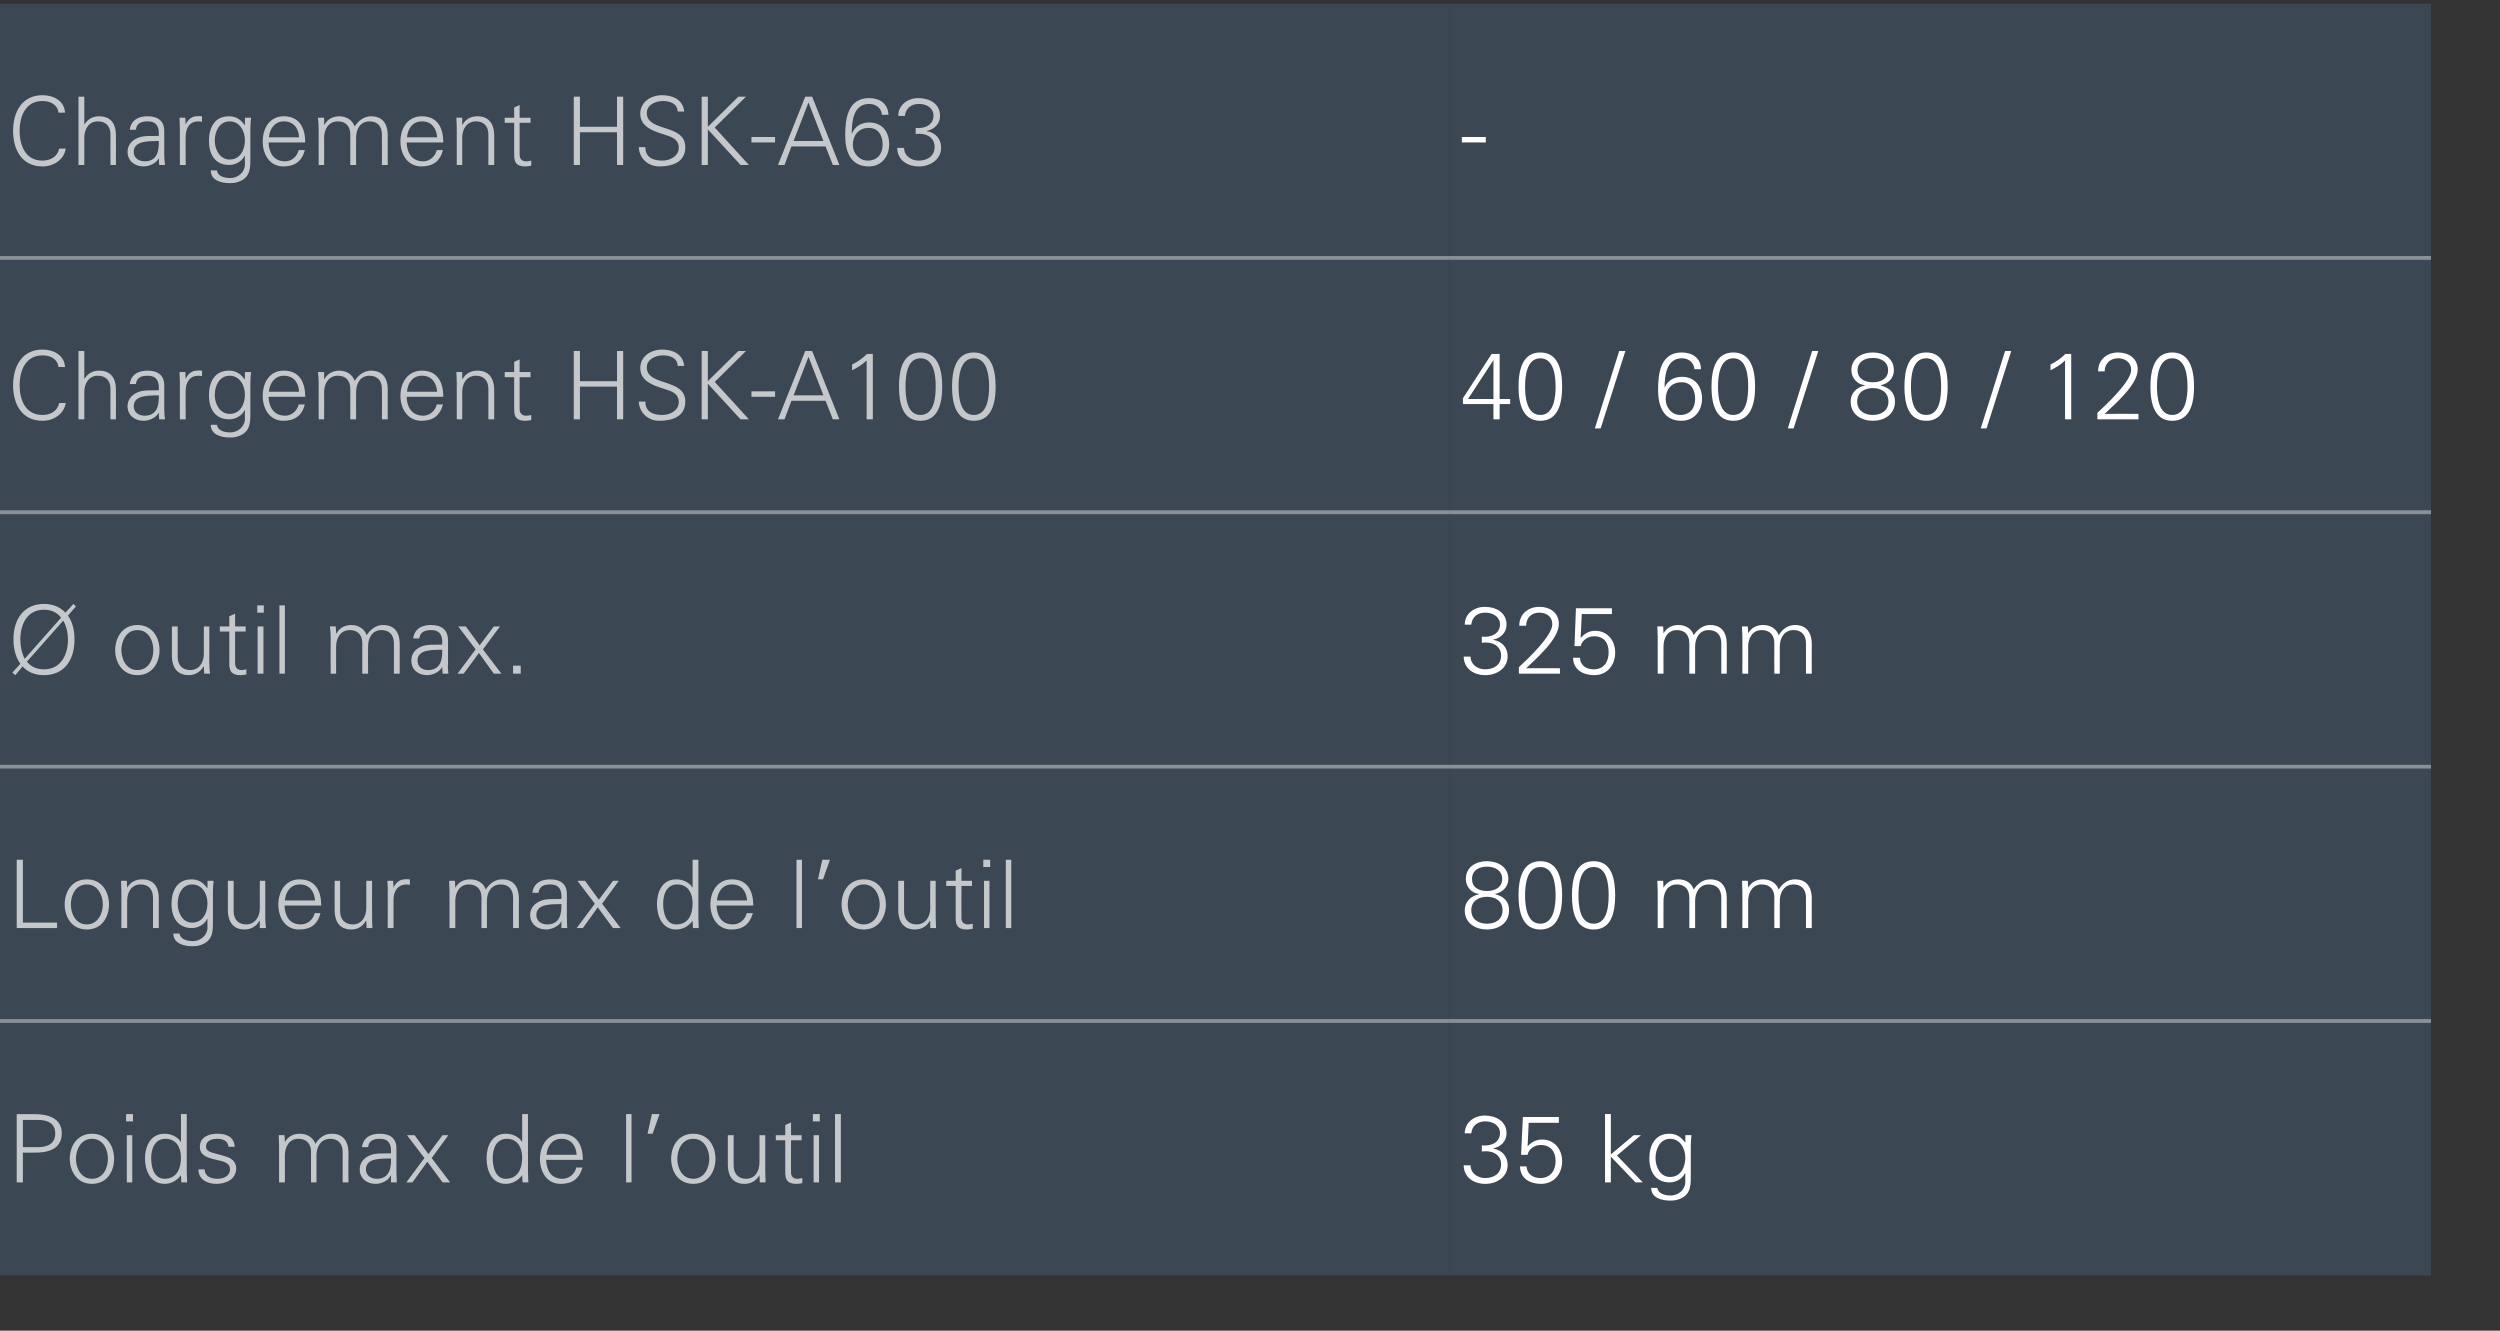 <?xml version="1.0" standalone="no"?><!DOCTYPE svg PUBLIC "-//W3C//DTD SVG 1.1//EN" "http://www.w3.org/Graphics/SVG/1.1/DTD/svg11.dtd"><svg xmlns="http://www.w3.org/2000/svg" version="1.1" width="688px" height="366.2px" viewBox="0 -1 688 366.2" style="top:-1px"><rect x="0" y="-1" width="688" height="366.2" fill="#333333" stroke="none"/>  <desc>Chargement HSK-A63,-,Chargement HSK-A100,40 / 60 / 80 / 120, outil max. ,325 mm,Longueur max de l’outil,800 mm,Poids...</desc>  <defs/>  <g class="svg-tables">    <g class="svg-table-background">      <rect x="-1" y="0" width="400" height="70" class="svg-cell-fill" style="fill:#3b4752;"/>      <line x1="-1" y1="70" x2="399" y2="70" stroke="#899197" stroke-width="1"/>      <rect x="399" y="0" width="270" height="70" class="svg-cell-fill" style="fill:#3b4752;"/>      <line x1="399" y1="70" x2="669" y2="70" stroke="#899197" stroke-width="1"/>      <rect x="-1" y="70" width="400" height="70" class="svg-cell-fill" style="fill:#3b4752;"/>      <line x1="-1" y1="140" x2="399" y2="140" stroke="#899197" stroke-width="1"/>      <line x1="-1" y1="70" x2="399" y2="70" stroke="#899197" stroke-width="1"/>      <rect x="399" y="70" width="270" height="70" class="svg-cell-fill" style="fill:#3b4752;"/>      <line x1="399" y1="140" x2="669" y2="140" stroke="#899197" stroke-width="1"/>      <line x1="399" y1="70" x2="669" y2="70" stroke="#899197" stroke-width="1"/>      <rect x="-1" y="140" width="400" height="70" class="svg-cell-fill" style="fill:#3b4752;"/>      <line x1="-1" y1="210" x2="399" y2="210" stroke="#899197" stroke-width="1"/>      <line x1="-1" y1="140" x2="399" y2="140" stroke="#899197" stroke-width="1"/>      <rect x="399" y="140" width="270" height="70" class="svg-cell-fill" style="fill:#3b4752;"/>      <line x1="399" y1="210" x2="669" y2="210" stroke="#899197" stroke-width="1"/>      <line x1="399" y1="140" x2="669" y2="140" stroke="#899197" stroke-width="1"/>      <rect x="-1" y="210" width="400" height="70" class="svg-cell-fill" style="fill:#3b4752;"/>      <line x1="-1" y1="280" x2="399" y2="280" stroke="#899197" stroke-width="1"/>      <line x1="-1" y1="210" x2="399" y2="210" stroke="#899197" stroke-width="1"/>      <rect x="399" y="210" width="270" height="70" class="svg-cell-fill" style="fill:#3b4752;"/>      <line x1="399" y1="280" x2="669" y2="280" stroke="#899197" stroke-width="1"/>      <line x1="399" y1="210" x2="669" y2="210" stroke="#899197" stroke-width="1"/>      <rect x="-1" y="280" width="400" height="70" class="svg-cell-fill" style="fill:#3b4752;"/>      <line x1="-1" y1="280" x2="399" y2="280" stroke="#899197" stroke-width="1"/>      <rect x="399" y="280" width="270" height="70" class="svg-cell-fill" style="fill:#3b4752;"/>      <line x1="399" y1="280" x2="669" y2="280" stroke="#899197" stroke-width="1"/>    </g>  </g>  <g id="Polygon261975">    <path d="M 407.8 314.2 C 410.2 314.5 412.8 313.5 412.8 310.8 C 412.8 308.8 410.9 307.6 408.8 307.6 C 406.6 307.6 405.1 308.8 404.9 310.9 C 404.9 310.9 403.1 310.9 403.1 310.9 C 403.1 307.8 405.8 306 408.6 306 C 411.6 306 414.6 307.5 414.6 310.9 C 414.6 313.1 413 314.6 411 315 C 411 315 411 315.1 411 315.1 C 413.3 315.5 414.9 317.2 414.9 319.6 C 414.9 323 411.8 324.8 408.8 324.8 C 405.6 324.8 402.9 323.1 402.8 319.7 C 402.8 319.7 404.7 319.7 404.7 319.7 C 404.7 321.9 406.7 323.2 408.7 323.2 C 411.1 323.2 413.1 322 413.1 319.4 C 413.1 316.5 410.3 315.5 407.8 315.9 C 407.8 315.9 407.8 314.2 407.8 314.2 Z M 419.1 306.4 L 429 306.4 L 429 308 L 420.7 308 L 420.4 314.4 C 420.4 314.4 420.43 314.45 420.4 314.5 C 421.4 313.3 422.8 312.6 424.4 312.6 C 427.8 312.6 429.9 315.3 429.9 318.6 C 429.9 322 427.7 324.8 424.1 324.8 C 421.1 324.8 418.4 323.4 418.3 320 C 418.3 320 420.1 320 420.1 320 C 420.2 322.1 421.9 323.2 423.9 323.2 C 426.7 323.2 428.1 321.1 428.1 318.5 C 428.1 315.9 426.7 314.1 424 314.1 C 422.3 314.1 420.7 315.2 420.4 316.8 C 420.38 316.85 418.6 316.8 418.6 316.8 L 419.1 306.4 Z M 443.3 316.7 L 449.6 311.4 L 451.6 311.4 L 445 317 L 452.1 324.4 L 450.1 324.4 L 443.3 317.3 L 443.3 324.4 L 441.7 324.4 L 441.7 305.6 L 443.3 305.6 L 443.3 316.7 Z M 459.6 312.4 C 456.8 312.4 455.6 315.3 455.6 317.7 C 455.6 320 456.8 322.9 459.6 322.9 C 462.6 322.9 463.8 320.1 463.8 317.6 C 463.8 315.1 462.4 312.4 459.6 312.4 Z M 463.8 311.4 C 463.8 311.4 465.46 311.36 465.5 311.4 C 465.4 312.2 465.3 313.3 465.3 314.3 C 465.3 314.3 465.3 322.1 465.3 322.1 C 465.3 324.7 465.5 327.5 462.6 328.8 C 461.5 329.3 460.8 329.4 459.6 329.4 C 457.2 329.4 454.4 328.6 454.4 325.9 C 454.4 325.9 456.1 325.9 456.1 325.9 C 456.3 327.5 458.2 328 459.8 328 C 461.8 328 463.7 326.5 463.8 324.4 C 463.77 324.36 463.8 321.9 463.8 321.9 C 463.8 321.9 463.72 321.92 463.7 321.9 C 463 323.4 461.2 324.4 459.5 324.4 C 455.6 324.4 453.9 321.4 453.9 317.8 C 453.9 314.2 455.5 311 459.4 311 C 461.3 311 462.7 311.9 463.7 313.4 C 463.72 313.39 463.8 313.3 463.8 313.3 L 463.8 311.4 Z " stroke="none" fill="#fff"/>  </g>  <g id="Polygon261974">    <path d="M 6.3 314.7 C 6.3 314.7 10.4 314.69 10.4 314.7 C 12.9 314.7 15.2 313.9 15.2 310.9 C 15.2 308 12.9 307.2 10.4 307.2 C 10.4 307.2 6.3 307.2 6.3 307.2 L 6.3 314.7 Z M 4.6 324.4 L 4.6 305.6 C 4.6 305.6 9.31 305.64 9.3 305.6 C 12.9 305.6 17 306.5 17 310.9 C 17 315.4 12.9 316.3 9.3 316.2 C 9.31 316.25 6.3 316.2 6.3 316.2 L 6.3 324.4 L 4.6 324.4 Z M 25.3 312.4 C 22.2 312.4 20.9 315.5 20.9 317.9 C 20.9 320.3 22.2 323.4 25.3 323.4 C 28.5 323.4 29.7 320.3 29.7 317.9 C 29.7 315.5 28.5 312.4 25.3 312.4 Z M 31.4 317.9 C 31.4 321.3 29.5 324.8 25.3 324.8 C 21.2 324.8 19.2 321.3 19.2 317.9 C 19.2 314.5 21.2 311 25.3 311 C 29.5 311 31.4 314.5 31.4 317.9 Z M 36.4 311.4 L 36.4 324.4 L 34.9 324.4 L 34.9 311.4 L 36.4 311.4 Z M 36.6 307.6 L 34.7 307.6 L 34.7 305.6 L 36.6 305.6 L 36.6 307.6 Z M 45.5 312.4 C 42.6 312.4 41.6 315.2 41.6 317.7 C 41.6 320.1 42.3 323.4 45.3 323.4 C 48.7 323.4 49.8 320.5 49.8 317.6 C 49.8 314.9 48.6 312.4 45.5 312.4 Z M 49.8 322.5 C 49.8 322.5 49.76 322.38 49.8 322.4 C 48.7 323.9 47.1 324.8 45.3 324.8 C 41.4 324.8 39.9 321.1 39.9 317.8 C 39.9 314.5 41.4 311 45.3 311 C 47 311 48.9 311.8 49.8 313.3 C 49.76 313.34 49.8 313.3 49.8 313.3 L 49.8 305.6 L 51.4 305.6 C 51.4 305.6 51.37 321.47 51.4 321.5 C 51.4 322.5 51.5 323.5 51.5 324.4 C 51.5 324.41 49.9 324.4 49.9 324.4 L 49.8 322.5 Z M 59.8 311 C 62.3 311 64.4 311.8 64.6 314.6 C 64.6 314.6 62.9 314.6 62.9 314.6 C 62.7 312.9 61.3 312.4 59.7 312.4 C 58.2 312.4 56.7 313 56.7 314.5 C 56.7 316.4 59.3 316.2 62.8 317.5 C 64.1 318 65 319.1 65 320.5 C 65 323.5 62.3 324.8 59.5 324.8 C 57.2 324.8 54.6 323.7 54.6 320.8 C 54.6 320.8 56.3 320.8 56.3 320.8 C 56.4 322.8 58.1 323.4 59.9 323.4 C 61.6 323.4 63.3 322.6 63.3 320.8 C 63.3 318.9 61.3 318.6 59.2 318.1 C 57.1 317.6 55 317 55 314.6 C 55 311.9 57.5 311 59.8 311 Z M 78.4 313.3 C 78.4 313.3 78.43 313.34 78.4 313.3 C 79.3 311.7 80.8 311 82.5 311 C 84.6 311 86.2 312.1 86.8 313.8 C 87.7 312.3 89.2 311 91.3 311 C 95.5 311 95.9 314.7 95.9 316.2 C 95.85 316.25 95.9 324.4 95.9 324.4 L 94.3 324.4 C 94.3 324.4 94.29 315.99 94.3 316 C 94.3 313.7 93 312.4 90.9 312.4 C 88.3 312.4 87.1 314.6 87.1 316.9 C 87.12 316.9 87.1 324.4 87.1 324.4 L 85.6 324.4 C 85.6 324.4 85.56 315.99 85.6 316 C 85.6 313.7 84.3 312.4 82.1 312.4 C 79.6 312.4 78.4 314.6 78.4 316.9 C 78.38 316.9 78.4 324.4 78.4 324.4 L 76.8 324.4 C 76.8 324.4 76.82 314.3 76.8 314.3 C 76.8 313.3 76.7 312.2 76.7 311.4 C 76.69 311.36 78.3 311.4 78.3 311.4 L 78.4 313.3 Z M 103.7 323.4 C 107.1 323.4 107.7 320.6 107.6 317.8 C 105.3 317.9 100.7 317.5 100.7 320.8 C 100.7 322.5 102.1 323.4 103.7 323.4 Z M 107.6 315.2 C 107.4 313.1 106.3 312.4 104.5 312.4 C 102.8 312.4 101.5 312.9 101.3 314.7 C 101.3 314.7 99.6 314.7 99.6 314.7 C 100 312 102 311 104.5 311 C 107.4 311 109.2 312.3 109.1 315.3 C 109.1 315.3 109.1 321.5 109.1 321.5 C 109.1 322.5 109.2 323.5 109.2 324.4 C 109.24 324.41 107.6 324.4 107.6 324.4 L 107.6 322.5 L 107.5 322.5 C 107.5 322.5 107.45 322.67 107.4 322.7 C 106.9 323.8 105.1 324.8 103.4 324.8 C 100.9 324.8 99 323.3 99 320.8 C 99 319 100.1 317.7 101.7 317 C 103.4 316.2 105.7 316.5 107.6 316.4 C 107.6 316.4 107.6 315.2 107.6 315.2 Z M 121.8 311.4 L 123.4 311.4 L 118.8 317.7 L 123.9 324.4 L 121.8 324.4 L 117.6 318.7 L 113.5 324.4 L 111.7 324.4 L 111.8 324.4 L 116.8 317.7 L 112 311.4 L 114.1 311.4 L 117.9 316.6 L 121.8 311.4 Z M 139.5 312.4 C 136.5 312.4 135.6 315.2 135.6 317.7 C 135.6 320.1 136.3 323.4 139.2 323.4 C 142.6 323.4 143.7 320.5 143.7 317.6 C 143.7 314.9 142.5 312.4 139.5 312.4 Z M 143.7 322.5 C 143.7 322.5 143.69 322.38 143.7 322.4 C 142.6 323.9 141 324.8 139.2 324.8 C 135.3 324.8 133.9 321.1 133.9 317.8 C 133.9 314.5 135.3 311 139.2 311 C 141 311 142.8 311.8 143.7 313.3 C 143.69 313.34 143.7 313.3 143.7 313.3 L 143.7 305.6 L 145.3 305.6 C 145.3 305.6 145.3 321.47 145.3 321.5 C 145.3 322.5 145.4 323.5 145.4 324.4 C 145.43 324.41 143.8 324.4 143.8 324.4 L 143.7 322.5 Z M 150.3 318.2 C 150.4 321 151.6 323.4 154.8 323.4 C 156.7 323.4 158.2 322 158.6 320.3 C 158.6 320.3 160.3 320.3 160.3 320.3 C 159.4 323.4 157.5 324.8 154.3 324.8 C 150.4 324.8 148.6 321.4 148.6 317.9 C 148.6 314.3 150.6 311 154.5 311 C 158.8 311 160.4 314.2 160.4 318.2 C 160.4 318.2 150.3 318.2 150.3 318.2 Z M 158.7 316.8 C 158.5 314.3 157.2 312.4 154.5 312.4 C 151.9 312.4 150.6 314.5 150.4 316.8 C 150.4 316.8 158.7 316.8 158.7 316.8 Z M 173.8 324.4 L 172.3 324.4 L 172.3 305.6 L 173.8 305.6 L 173.8 324.4 Z M 181.5 305.6 L 179.6 311 L 178.2 311 L 179.4 305.6 L 181.5 305.6 Z M 190.8 312.4 C 187.6 312.4 186.4 315.5 186.4 317.9 C 186.4 320.3 187.6 323.4 190.8 323.4 C 193.9 323.4 195.2 320.3 195.2 317.9 C 195.2 315.5 193.9 312.4 190.8 312.4 Z M 196.9 317.9 C 196.9 321.3 195 324.8 190.8 324.8 C 186.6 324.8 184.7 321.3 184.7 317.9 C 184.7 314.5 186.6 311 190.8 311 C 195 311 196.9 314.5 196.9 317.9 Z M 209 311.4 L 210.6 311.4 C 210.6 311.4 210.61 321.47 210.6 321.5 C 210.6 322.5 210.7 323.5 210.7 324.4 C 210.74 324.41 209.1 324.4 209.1 324.4 L 209 322.5 C 209 322.5 209 322.44 209 322.4 C 208.1 324 206.6 324.8 204.9 324.8 C 200.6 324.8 200.3 321 200.3 319.5 C 200.31 319.52 200.3 311.4 200.3 311.4 L 201.9 311.4 C 201.9 311.4 201.87 319.78 201.9 319.8 C 201.9 322 203.2 323.4 205.3 323.4 C 207.9 323.4 209 321.2 209 318.9 C 209.05 318.87 209 311.4 209 311.4 Z M 216.1 312.8 L 213.5 312.8 L 213.5 311.4 L 216.1 311.4 L 216.1 308.6 L 217.7 307.9 L 217.7 311.4 L 220.6 311.4 L 220.6 312.8 L 217.7 312.8 C 217.7 312.8 217.65 321.53 217.7 321.5 C 217.6 322.7 218.3 323.4 219.4 323.4 C 219.9 323.4 220.4 323.3 220.8 323.2 C 220.8 323.2 220.8 324.6 220.8 324.6 C 220.3 324.7 219.7 324.8 219.2 324.8 C 215.9 324.8 216.1 322.7 216.1 320.9 C 216.09 320.93 216.1 312.8 216.1 312.8 Z M 225.4 311.4 L 225.4 324.4 L 223.9 324.4 L 223.9 311.4 L 225.4 311.4 Z M 225.6 307.6 L 223.7 307.6 L 223.7 305.6 L 225.6 305.6 L 225.6 307.6 Z M 231.4 324.4 L 229.8 324.4 L 229.8 305.6 L 231.4 305.6 L 231.4 324.4 Z " stroke="none" fill="#c4c8cb"/>  </g>  <g id="Polygon261973">    <path d="M 407 245 C 404.9 244.8 403.4 243 403.4 240.9 C 403.4 237.5 406.3 236 409.2 236 C 412.1 236 415.1 237.5 415.1 240.9 C 415.1 243 413.5 244.6 411.5 245 C 411.5 245 411.5 245.1 411.5 245.1 C 413.9 245.7 415.3 247.1 415.3 249.5 C 415.3 253.2 412.2 254.8 409.2 254.8 C 406.2 254.8 403.1 253.2 403.1 249.5 C 403.1 247.2 404.7 245.6 407 245.1 C 407 245.1 407 245 407 245 Z M 409.2 244.2 C 411.6 244.2 413.4 243.1 413.4 240.9 C 413.4 238.4 411.2 237.5 409.2 237.5 C 407.2 237.5 405.1 238.4 405.1 240.9 C 405.1 243.1 406.8 244.2 409.2 244.2 Z M 409.2 253.2 C 411.5 253.2 413.5 252.1 413.5 249.5 C 413.5 246.9 411.5 245.8 409.2 245.8 C 407 245.8 404.9 246.9 404.9 249.5 C 404.9 252.1 407 253.2 409.2 253.2 Z M 419.7 245.4 C 419.7 248.1 420.1 253.2 423.9 253.2 C 427.7 253.2 428.1 248.1 428.1 245.4 C 428.1 242.7 427.7 237.6 423.9 237.6 C 420.1 237.6 419.7 242.7 419.7 245.4 Z M 429.9 245.4 C 429.9 250 428.8 254.8 423.9 254.8 C 419 254.8 417.9 250 417.9 245.4 C 417.9 240.8 419 236 423.9 236 C 428.8 236 429.9 240.8 429.9 245.4 Z M 434.4 245.4 C 434.4 248.1 434.7 253.2 438.6 253.2 C 442.4 253.2 442.7 248.1 442.7 245.4 C 442.7 242.7 442.4 237.6 438.6 237.6 C 434.7 237.6 434.4 242.7 434.4 245.4 Z M 444.5 245.4 C 444.5 250 443.5 254.8 438.6 254.8 C 433.6 254.8 432.6 250 432.6 245.4 C 432.6 240.8 433.6 236 438.6 236 C 443.5 236 444.5 240.8 444.5 245.4 Z M 457.8 243.3 C 457.8 243.3 457.82 243.34 457.8 243.3 C 458.7 241.7 460.2 241 461.9 241 C 464 241 465.6 242.1 466.1 243.8 C 467.1 242.3 468.6 241 470.6 241 C 474.9 241 475.2 244.7 475.2 246.2 C 475.24 246.25 475.2 254.4 475.2 254.4 L 473.7 254.4 C 473.7 254.4 473.68 245.99 473.7 246 C 473.7 243.7 472.4 242.4 470.2 242.4 C 467.7 242.4 466.5 244.6 466.5 246.9 C 466.5 246.9 466.5 254.4 466.5 254.4 L 464.9 254.4 C 464.9 254.4 464.94 245.99 464.9 246 C 464.9 243.7 463.6 242.4 461.5 242.4 C 458.9 242.4 457.8 244.6 457.8 246.9 C 457.76 246.9 457.8 254.4 457.8 254.4 L 456.2 254.4 C 456.2 254.4 456.2 244.3 456.2 244.3 C 456.2 243.3 456.1 242.2 456.1 241.4 C 456.07 241.36 457.7 241.4 457.7 241.4 L 457.8 243.3 Z M 481.1 243.3 C 481.1 243.3 481.14 243.34 481.1 243.3 C 482 241.7 483.5 241 485.2 241 C 487.3 241 488.9 242.1 489.5 243.8 C 490.4 242.3 491.9 241 494 241 C 498.2 241 498.6 244.7 498.6 246.2 C 498.56 246.25 498.6 254.4 498.6 254.4 L 497 254.4 C 497 254.4 497 245.99 497 246 C 497 243.7 495.7 242.4 493.6 242.4 C 491 242.4 489.8 244.6 489.8 246.9 C 489.82 246.9 489.8 254.4 489.8 254.4 L 488.3 254.4 C 488.3 254.4 488.26 245.99 488.3 246 C 488.3 243.7 487 242.4 484.8 242.4 C 482.3 242.4 481.1 244.6 481.1 246.9 C 481.09 246.9 481.1 254.4 481.1 254.4 L 479.5 254.4 C 479.5 254.4 479.53 244.3 479.5 244.3 C 479.5 243.3 479.4 242.2 479.4 241.4 C 479.4 241.36 481 241.4 481 241.4 L 481.1 243.3 Z " stroke="none" fill="#fff"/>  </g>  <g id="Polygon261972">    <path d="M 4.6 254.4 L 4.6 235.6 L 6.3 235.6 L 6.3 252.9 L 15.7 252.9 L 15.7 254.4 L 4.6 254.4 Z M 23.9 242.4 C 20.7 242.4 19.5 245.5 19.5 247.9 C 19.5 250.3 20.7 253.4 23.9 253.4 C 27 253.4 28.3 250.3 28.3 247.9 C 28.3 245.5 27 242.4 23.9 242.4 Z M 30 247.9 C 30 251.3 28.1 254.8 23.9 254.8 C 19.7 254.8 17.8 251.3 17.8 247.9 C 17.8 244.5 19.7 241 23.9 241 C 28.1 241 30 244.5 30 247.9 Z M 35 254.4 L 33.4 254.4 C 33.4 254.4 33.41 244.3 33.4 244.3 C 33.4 243.3 33.3 242.2 33.3 241.4 C 33.28 241.36 34.9 241.4 34.9 241.4 L 35 243.3 C 35 243.3 35.02 243.34 35 243.3 C 35.9 241.7 37.4 241 39.1 241 C 43.4 241 43.7 244.7 43.7 246.2 C 43.7 246.25 43.7 254.4 43.7 254.4 L 42.1 254.4 C 42.1 254.4 42.14 245.99 42.1 246 C 42.1 243.7 40.8 242.4 38.7 242.4 C 36.1 242.4 35 244.6 35 246.9 C 34.97 246.9 35 254.4 35 254.4 Z M 52.9 242.4 C 50 242.4 48.9 245.3 48.9 247.7 C 48.9 250 50.1 252.9 52.9 252.9 C 55.9 252.9 57.1 250.1 57.1 247.6 C 57.1 245.1 55.7 242.4 52.9 242.4 Z M 57.1 241.4 C 57.1 241.4 58.76 241.36 58.8 241.4 C 58.7 242.2 58.6 243.3 58.6 244.3 C 58.6 244.3 58.6 252.1 58.6 252.1 C 58.6 254.7 58.8 257.5 55.9 258.8 C 54.8 259.3 54.1 259.4 52.9 259.4 C 50.5 259.4 47.7 258.6 47.7 255.9 C 47.7 255.9 49.4 255.9 49.4 255.9 C 49.6 257.5 51.5 258 53.1 258 C 55.1 258 57 256.5 57.1 254.4 C 57.07 254.36 57.1 251.9 57.1 251.9 C 57.1 251.9 57.02 251.92 57 251.9 C 56.3 253.4 54.5 254.4 52.8 254.4 C 48.9 254.4 47.2 251.4 47.2 247.8 C 47.2 244.2 48.7 241 52.7 241 C 54.6 241 56 241.9 57 243.4 C 57.02 243.39 57.1 243.3 57.1 243.3 L 57.1 241.4 Z M 71.5 241.4 L 73 241.4 C 73 241.4 73.03 251.47 73 251.5 C 73 252.5 73.1 253.5 73.2 254.4 C 73.16 254.41 71.5 254.4 71.5 254.4 L 71.5 252.5 C 71.5 252.5 71.42 252.44 71.4 252.4 C 70.5 254 69 254.8 67.3 254.8 C 63.1 254.8 62.7 251 62.7 249.5 C 62.74 249.52 62.7 241.4 62.7 241.4 L 64.3 241.4 C 64.3 241.4 64.3 249.78 64.3 249.8 C 64.3 252 65.6 253.4 67.7 253.4 C 70.3 253.4 71.5 251.2 71.5 248.9 C 71.47 248.87 71.5 241.4 71.5 241.4 Z M 78.3 248.2 C 78.4 251 79.6 253.4 82.8 253.4 C 84.7 253.4 86.2 252 86.6 250.3 C 86.6 250.3 88.2 250.3 88.2 250.3 C 87.4 253.4 85.5 254.8 82.3 254.8 C 78.4 254.8 76.6 251.4 76.6 247.9 C 76.6 244.3 78.6 241 82.4 241 C 86.8 241 88.4 244.2 88.4 248.2 C 88.4 248.2 78.3 248.2 78.3 248.2 Z M 86.7 246.8 C 86.5 244.3 85.2 242.4 82.5 242.4 C 79.9 242.4 78.6 244.5 78.4 246.8 C 78.4 246.8 86.7 246.8 86.7 246.8 Z M 100.8 241.4 L 102.4 241.4 C 102.4 241.4 102.36 251.47 102.4 251.5 C 102.4 252.5 102.4 253.5 102.5 254.4 C 102.49 254.41 100.9 254.4 100.9 254.4 L 100.8 252.5 C 100.8 252.5 100.75 252.44 100.7 252.4 C 99.8 254 98.4 254.8 96.7 254.8 C 92.4 254.8 92.1 251 92.1 249.5 C 92.06 249.52 92.1 241.4 92.1 241.4 L 93.6 241.4 C 93.6 241.4 93.62 249.78 93.6 249.8 C 93.6 252 94.9 253.4 97.1 253.4 C 99.6 253.4 100.8 251.2 100.8 248.9 C 100.8 248.87 100.8 241.4 100.8 241.4 Z M 108.3 254.4 L 106.7 254.4 C 106.7 254.4 106.73 244.3 106.7 244.3 C 106.8 243.3 106.6 242.2 106.6 241.4 C 106.6 241.36 108.2 241.4 108.2 241.4 L 108.3 243.3 C 108.3 243.3 108.34 243.28 108.3 243.3 C 108.8 242 110 241 111.3 241 C 111.8 240.9 112.3 241 112.8 241 C 112.8 241 112.8 242.5 112.8 242.5 C 112.5 242.5 112.2 242.4 111.9 242.4 C 109.6 242.4 108.3 244.1 108.3 246.6 C 108.29 246.56 108.3 254.4 108.3 254.4 Z M 125.3 243.3 C 125.3 243.3 125.34 243.34 125.3 243.3 C 126.2 241.7 127.7 241 129.4 241 C 131.5 241 133.1 242.1 133.7 243.8 C 134.6 242.3 136.1 241 138.2 241 C 142.4 241 142.8 244.7 142.8 246.2 C 142.76 246.25 142.8 254.4 142.8 254.4 L 141.2 254.4 C 141.2 254.4 141.2 245.99 141.2 246 C 141.2 243.7 139.9 242.4 137.8 242.4 C 135.2 242.4 134 244.6 134 246.9 C 134.02 246.9 134 254.4 134 254.4 L 132.5 254.4 C 132.5 254.4 132.46 245.99 132.5 246 C 132.5 243.7 131.2 242.4 129 242.4 C 126.5 242.4 125.3 244.6 125.3 246.9 C 125.29 246.9 125.3 254.4 125.3 254.4 L 123.7 254.4 C 123.7 254.4 123.73 244.3 123.7 244.3 C 123.7 243.3 123.6 242.2 123.6 241.4 C 123.6 241.36 125.2 241.4 125.2 241.4 L 125.3 243.3 Z M 150.6 253.4 C 154 253.4 154.6 250.6 154.5 247.8 C 152.2 247.9 147.6 247.5 147.6 250.8 C 147.6 252.5 149 253.4 150.6 253.4 Z M 154.5 245.2 C 154.3 243.1 153.2 242.4 151.4 242.4 C 149.7 242.4 148.4 242.9 148.2 244.7 C 148.2 244.7 146.5 244.7 146.5 244.7 C 146.9 242 148.9 241 151.4 241 C 154.3 241 156.1 242.3 156 245.3 C 156 245.3 156 251.5 156 251.5 C 156 252.5 156.1 253.5 156.1 254.4 C 156.15 254.41 154.5 254.4 154.5 254.4 L 154.5 252.5 L 154.4 252.5 C 154.4 252.5 154.35 252.67 154.4 252.7 C 153.8 253.8 152 254.8 150.3 254.8 C 147.9 254.8 145.9 253.3 145.9 250.8 C 145.9 249 147 247.7 148.6 247 C 150.3 246.2 152.6 246.5 154.5 246.4 C 154.5 246.4 154.5 245.2 154.5 245.2 Z M 168.7 241.4 L 170.3 241.4 L 165.7 247.7 L 170.8 254.4 L 168.7 254.4 L 164.5 248.7 L 160.4 254.4 L 158.6 254.4 L 158.7 254.4 L 163.7 247.7 L 158.9 241.4 L 161 241.4 L 164.8 246.6 L 168.7 241.4 Z M 186.4 242.4 C 183.4 242.4 182.5 245.2 182.5 247.7 C 182.5 250.1 183.2 253.4 186.1 253.4 C 189.6 253.4 190.6 250.5 190.6 247.6 C 190.6 244.9 189.4 242.4 186.4 242.4 Z M 190.6 252.5 C 190.6 252.5 190.59 252.38 190.6 252.4 C 189.5 253.9 187.9 254.8 186.1 254.8 C 182.2 254.8 180.8 251.1 180.8 247.8 C 180.8 244.5 182.2 241 186.1 241 C 187.9 241 189.7 241.8 190.6 243.3 C 190.59 243.34 190.6 243.3 190.6 243.3 L 190.6 235.6 L 192.2 235.6 C 192.2 235.6 192.21 251.47 192.2 251.5 C 192.2 252.5 192.3 253.5 192.3 254.4 C 192.34 254.41 190.7 254.4 190.7 254.4 L 190.6 252.5 Z M 197.2 248.2 C 197.3 251 198.5 253.4 201.7 253.4 C 203.6 253.4 205.1 252 205.5 250.3 C 205.5 250.3 207.2 250.3 207.2 250.3 C 206.3 253.4 204.4 254.8 201.3 254.8 C 197.4 254.8 195.5 251.4 195.5 247.9 C 195.5 244.3 197.5 241 201.4 241 C 205.7 241 207.3 244.2 207.3 248.2 C 207.3 248.2 197.2 248.2 197.2 248.2 Z M 205.6 246.8 C 205.4 244.3 204.1 242.4 201.4 242.4 C 198.8 242.4 197.5 244.5 197.3 246.8 C 197.3 246.8 205.6 246.8 205.6 246.8 Z M 220.7 254.4 L 219.2 254.4 L 219.2 235.6 L 220.7 235.6 L 220.7 254.4 Z M 228.4 235.6 L 226.5 241 L 225.1 241 L 226.3 235.6 L 228.4 235.6 Z M 237.7 242.4 C 234.6 242.4 233.3 245.5 233.3 247.9 C 233.3 250.3 234.6 253.4 237.7 253.4 C 240.8 253.4 242.1 250.3 242.1 247.9 C 242.1 245.5 240.8 242.4 237.7 242.4 Z M 243.8 247.9 C 243.8 251.3 241.9 254.8 237.7 254.8 C 233.5 254.8 231.6 251.3 231.6 247.9 C 231.6 244.5 233.5 241 237.7 241 C 241.9 241 243.8 244.5 243.8 247.9 Z M 256 241.4 L 257.5 241.4 C 257.5 241.4 257.51 251.47 257.5 251.5 C 257.5 252.5 257.6 253.5 257.6 254.4 C 257.64 254.41 256 254.4 256 254.4 L 256 252.5 C 256 252.5 255.9 252.44 255.9 252.4 C 255 254 253.5 254.8 251.8 254.8 C 247.6 254.8 247.2 251 247.2 249.5 C 247.22 249.52 247.2 241.4 247.2 241.4 L 248.8 241.4 C 248.8 241.4 248.78 249.78 248.8 249.8 C 248.8 252 250.1 253.4 252.2 253.4 C 254.8 253.4 256 251.2 256 248.9 C 255.95 248.87 256 241.4 256 241.4 Z M 263 242.8 L 260.4 242.8 L 260.4 241.4 L 263 241.4 L 263 238.6 L 264.6 237.9 L 264.6 241.4 L 267.5 241.4 L 267.5 242.8 L 264.6 242.8 C 264.6 242.8 264.56 251.53 264.6 251.5 C 264.5 252.7 265.2 253.4 266.4 253.4 C 266.8 253.4 267.3 253.3 267.7 253.2 C 267.7 253.2 267.7 254.6 267.7 254.6 C 267.2 254.7 266.6 254.8 266.1 254.8 C 262.8 254.8 263 252.7 263 250.9 C 263 250.93 263 242.8 263 242.8 Z M 272.3 241.4 L 272.3 254.4 L 270.8 254.4 L 270.8 241.4 L 272.3 241.4 Z M 272.5 237.6 L 270.6 237.6 L 270.6 235.6 L 272.5 235.6 L 272.5 237.6 Z M 278.3 254.4 L 276.8 254.4 L 276.8 235.6 L 278.3 235.6 L 278.3 254.4 Z " stroke="none" fill="#c4c8cb"/>  </g>  <g id="Polygon261971">    <path d="M 407.8 174.2 C 410.2 174.5 412.8 173.5 412.8 170.8 C 412.8 168.8 410.9 167.6 408.8 167.6 C 406.6 167.6 405.1 168.8 404.9 170.9 C 404.9 170.9 403.1 170.9 403.1 170.9 C 403.1 167.8 405.8 166 408.6 166 C 411.6 166 414.6 167.5 414.6 170.9 C 414.6 173.1 413 174.6 411 175 C 411 175 411 175.1 411 175.1 C 413.3 175.5 414.9 177.2 414.9 179.6 C 414.9 183 411.8 184.8 408.8 184.8 C 405.6 184.8 402.9 183.1 402.8 179.7 C 402.8 179.7 404.7 179.7 404.7 179.7 C 404.7 181.9 406.7 183.2 408.7 183.2 C 411.1 183.2 413.1 182 413.1 179.4 C 413.1 176.5 410.3 175.5 407.8 175.9 C 407.8 175.9 407.8 174.2 407.8 174.2 Z M 418 184.4 C 418 184.4 417.96 182.64 418 182.6 C 420.3 180.5 427.2 174 427.2 170.8 C 427.2 168.7 425.6 167.6 423.6 167.6 C 421.4 167.6 420 169.1 420 171.2 C 420 171.2 418.1 171.2 418.1 171.2 C 418.1 168 420.5 166 423.7 166 C 426.5 166 429 167.6 429 170.7 C 429 174.9 422.8 180.2 420 182.9 C 419.99 182.85 429.3 182.9 429.3 182.9 L 429.3 184.4 L 418 184.4 Z M 433.7 166.4 L 443.6 166.4 L 443.6 168 L 435.3 168 L 435 174.4 C 435 174.4 435.1 174.45 435.1 174.5 C 436.1 173.3 437.4 172.6 439 172.6 C 442.4 172.6 444.5 175.3 444.5 178.6 C 444.5 182 442.3 184.8 438.8 184.8 C 435.7 184.8 433 183.4 432.9 180 C 432.9 180 434.8 180 434.8 180 C 434.9 182.1 436.5 183.2 438.6 183.2 C 441.4 183.2 442.7 181.1 442.7 178.5 C 442.7 175.9 441.4 174.1 438.7 174.1 C 437 174.1 435.4 175.2 435 176.8 C 435.05 176.85 433.3 176.8 433.3 176.8 L 433.7 166.4 Z M 457.8 173.3 C 457.8 173.3 457.82 173.34 457.8 173.3 C 458.7 171.7 460.2 171 461.9 171 C 464 171 465.6 172.1 466.1 173.8 C 467.1 172.3 468.6 171 470.6 171 C 474.9 171 475.2 174.7 475.2 176.2 C 475.24 176.25 475.2 184.4 475.2 184.4 L 473.7 184.4 C 473.7 184.4 473.68 175.99 473.7 176 C 473.7 173.7 472.4 172.4 470.2 172.4 C 467.7 172.4 466.5 174.6 466.5 176.9 C 466.5 176.9 466.5 184.4 466.5 184.4 L 464.9 184.4 C 464.9 184.4 464.94 175.99 464.9 176 C 464.9 173.7 463.6 172.4 461.5 172.4 C 458.9 172.4 457.8 174.6 457.8 176.9 C 457.76 176.9 457.8 184.4 457.8 184.4 L 456.2 184.4 C 456.2 184.4 456.2 174.3 456.2 174.3 C 456.2 173.3 456.1 172.2 456.1 171.4 C 456.07 171.36 457.7 171.4 457.7 171.4 L 457.8 173.3 Z M 481.1 173.3 C 481.1 173.3 481.14 173.34 481.1 173.3 C 482 171.7 483.5 171 485.2 171 C 487.3 171 488.9 172.1 489.5 173.8 C 490.4 172.3 491.9 171 494 171 C 498.2 171 498.6 174.7 498.6 176.2 C 498.56 176.25 498.6 184.4 498.6 184.4 L 497 184.4 C 497 184.4 497 175.99 497 176 C 497 173.7 495.7 172.4 493.6 172.4 C 491 172.4 489.8 174.6 489.8 176.9 C 489.82 176.9 489.8 184.4 489.8 184.4 L 488.3 184.4 C 488.3 184.4 488.26 175.99 488.3 176 C 488.3 173.7 487 172.4 484.8 172.4 C 482.3 172.4 481.1 174.6 481.1 176.9 C 481.09 176.9 481.1 184.4 481.1 184.4 L 479.5 184.4 C 479.5 184.4 479.53 174.3 479.5 174.3 C 479.5 173.3 479.4 172.2 479.4 171.4 C 479.4 171.36 481 171.4 481 171.4 L 481.1 173.3 Z " stroke="none" fill="#fff"/>  </g>  <g id="Polygon261970">    <path d="M 16.8 169 C 15.8 167.6 14.2 166.8 12.1 166.8 C 7.4 166.8 5.6 170.9 5.6 175 C 5.6 176.9 6 178.8 6.8 180.3 C 6.8 180.3 16.8 169 16.8 169 Z M 4.2 184.8 L 3.4 184.1 C 3.4 184.1 5.59 181.66 5.6 181.7 C 4.4 180 3.7 177.7 3.7 175 C 3.7 169.2 6.7 165.2 12.1 165.2 C 14.6 165.2 16.6 166.1 18 167.6 C 18.04 167.64 20.2 165.2 20.2 165.2 L 20.9 165.9 C 20.9 165.9 18.67 168.42 18.7 168.4 C 19.9 170.1 20.5 172.3 20.5 175 C 20.5 180.9 17.5 184.8 12.1 184.8 C 9.6 184.8 7.7 184 6.2 182.4 C 6.24 182.44 4.2 184.8 4.2 184.8 Z M 7.4 181.1 C 8.5 182.4 10 183.2 12.1 183.2 C 16.8 183.2 18.7 179.1 18.7 175 C 18.7 173.2 18.3 171.3 17.4 169.8 C 17.4 169.8 7.4 181.1 7.4 181.1 Z M 37.8 172.4 C 34.7 172.4 33.4 175.5 33.4 177.9 C 33.4 180.3 34.7 183.4 37.8 183.4 C 41 183.4 42.2 180.3 42.2 177.9 C 42.2 175.5 41 172.4 37.8 172.4 Z M 43.9 177.9 C 43.9 181.3 42 184.8 37.8 184.8 C 33.7 184.8 31.7 181.3 31.7 177.9 C 31.7 174.5 33.7 171 37.8 171 C 42 171 43.9 174.5 43.9 177.9 Z M 56.1 171.4 L 57.6 171.4 C 57.6 171.4 57.63 181.47 57.6 181.5 C 57.6 182.5 57.7 183.5 57.8 184.4 C 57.76 184.41 56.2 184.4 56.2 184.4 L 56.1 182.5 C 56.1 182.5 56.02 182.44 56 182.4 C 55.1 184 53.6 184.8 51.9 184.8 C 47.7 184.8 47.3 181 47.3 179.5 C 47.34 179.52 47.3 171.4 47.3 171.4 L 48.9 171.4 C 48.9 171.4 48.9 179.78 48.9 179.8 C 48.9 182 50.2 183.4 52.3 183.4 C 54.9 183.4 56.1 181.2 56.1 178.9 C 56.07 178.87 56.1 171.4 56.1 171.4 Z M 63.1 172.8 L 60.5 172.8 L 60.5 171.4 L 63.1 171.4 L 63.1 168.6 L 64.7 167.9 L 64.7 171.4 L 67.6 171.4 L 67.6 172.8 L 64.7 172.8 C 64.7 172.8 64.68 181.53 64.7 181.5 C 64.7 182.7 65.3 183.4 66.5 183.4 C 66.9 183.4 67.4 183.3 67.8 183.2 C 67.8 183.2 67.8 184.6 67.8 184.6 C 67.3 184.7 66.8 184.8 66.2 184.8 C 62.9 184.8 63.1 182.7 63.1 180.9 C 63.12 180.93 63.1 172.8 63.1 172.8 Z M 72.5 171.4 L 72.5 184.4 L 70.9 184.4 L 70.9 171.4 L 72.5 171.4 Z M 72.6 167.6 L 70.8 167.6 L 70.8 165.6 L 72.6 165.6 L 72.6 167.6 Z M 78.4 184.4 L 76.9 184.4 L 76.9 165.6 L 78.4 165.6 L 78.4 184.4 Z M 92.5 173.3 C 92.5 173.3 92.57 173.34 92.6 173.3 C 93.5 171.7 95 171 96.7 171 C 98.7 171 100.3 172.1 100.9 173.8 C 101.9 172.3 103.4 171 105.4 171 C 109.7 171 110 174.7 110 176.2 C 109.99 176.25 110 184.4 110 184.4 L 108.4 184.4 C 108.4 184.4 108.43 175.99 108.4 176 C 108.4 173.7 107.1 172.4 105 172.4 C 102.4 172.4 101.3 174.6 101.3 176.9 C 101.26 176.9 101.3 184.4 101.3 184.4 L 99.7 184.4 C 99.7 184.4 99.7 175.99 99.7 176 C 99.7 173.7 98.4 172.4 96.3 172.4 C 93.7 172.4 92.5 174.6 92.5 176.9 C 92.52 176.9 92.5 184.4 92.5 184.4 L 91 184.4 C 91 184.4 90.96 174.3 91 174.3 C 91 173.3 90.9 172.2 90.8 171.4 C 90.83 171.36 92.4 171.4 92.4 171.4 L 92.5 173.3 Z M 117.8 183.4 C 121.2 183.4 121.8 180.6 121.7 177.8 C 119.5 177.9 114.9 177.5 114.9 180.8 C 114.9 182.5 116.2 183.4 117.8 183.4 Z M 121.7 175.2 C 121.5 173.1 120.4 172.4 118.6 172.4 C 117 172.4 115.6 172.9 115.4 174.7 C 115.4 174.7 113.7 174.7 113.7 174.7 C 114.1 172 116.1 171 118.6 171 C 121.5 171 123.3 172.3 123.3 175.3 C 123.3 175.3 123.3 181.5 123.3 181.5 C 123.2 182.5 123.3 183.5 123.4 184.4 C 123.38 184.41 121.8 184.4 121.8 184.4 L 121.7 182.5 L 121.7 182.5 C 121.7 182.5 121.59 182.67 121.6 182.7 C 121 183.8 119.3 184.8 117.5 184.8 C 115.1 184.8 113.2 183.3 113.2 180.8 C 113.2 179 114.2 177.7 115.8 177 C 117.5 176.2 119.8 176.5 121.7 176.4 C 121.7 176.4 121.7 175.2 121.7 175.2 Z M 135.9 171.4 L 137.6 171.4 L 132.9 177.7 L 138 184.4 L 135.9 184.4 L 131.8 178.7 L 127.6 184.4 L 125.9 184.4 L 125.9 184.4 L 130.9 177.7 L 126.1 171.4 L 128.2 171.4 L 132 176.6 L 135.9 171.4 Z M 141.2 184.4 L 141.2 182.2 L 143.3 182.2 L 143.3 184.4 L 141.2 184.4 Z " stroke="none" fill="#c4c8cb"/>  </g>  <g id="Polygon261969">    <path d="M 411 110.2 L 402.6 110.2 L 402.6 108.6 L 410.5 96.4 L 412.7 96.4 L 412.7 108.8 L 415.6 108.8 L 415.6 110.2 L 412.7 110.2 L 412.7 114.4 L 411 114.4 L 411 110.2 Z M 411 98.1 L 411 98.1 L 404 108.8 L 411 108.8 L 411 98.1 Z M 419.7 105.4 C 419.7 108.1 420.1 113.2 423.9 113.2 C 427.7 113.2 428.1 108.1 428.1 105.4 C 428.1 102.7 427.7 97.6 423.9 97.6 C 420.1 97.6 419.7 102.7 419.7 105.4 Z M 429.9 105.4 C 429.9 110 428.8 114.8 423.9 114.8 C 419 114.8 417.9 110 417.9 105.4 C 417.9 100.8 419 96 423.9 96 C 428.8 96 429.9 100.8 429.9 105.4 Z M 445.6 95.6 L 447.3 95.6 L 440.5 116.9 L 438.9 116.9 L 445.6 95.6 Z M 458.4 108.9 C 458.4 111.2 460.1 113.2 462.4 113.2 C 465.1 113.2 466.5 111.3 466.5 108.8 C 466.5 106.4 465.5 104.2 462.8 104.2 C 459.9 104.2 458.4 106.2 458.4 108.9 Z M 468.1 100.6 C 468.1 100.6 466.3 100.6 466.3 100.6 C 466.2 98.8 464.7 97.6 462.9 97.6 C 458.6 97.6 458.1 102.3 458.1 105.7 C 458.1 105.7 458.1 105.7 458.1 105.7 C 458.9 103.7 460.7 102.7 462.9 102.7 C 466.4 102.7 468.4 105.3 468.4 108.7 C 468.4 112.1 466.2 114.8 462.7 114.8 C 457.7 114.8 456.3 110.6 456.3 106.3 C 456.3 101.7 457 96 462.8 96 C 465.7 96 468.1 97.5 468.1 100.6 Z M 472.8 105.4 C 472.8 108.1 473.2 113.2 477 113.2 C 480.8 113.2 481.1 108.1 481.1 105.4 C 481.1 102.7 480.8 97.6 477 97.6 C 473.2 97.6 472.8 102.7 472.8 105.4 Z M 483 105.4 C 483 110 481.9 114.8 477 114.8 C 472.1 114.8 471 110 471 105.4 C 471 100.8 472.1 96 477 96 C 481.9 96 483 100.8 483 105.4 Z M 498.7 95.6 L 500.4 95.6 L 493.6 116.9 L 492 116.9 L 498.7 95.6 Z M 513.2 105 C 511.1 104.8 509.5 103 509.5 100.9 C 509.5 97.5 512.5 96 515.4 96 C 518.3 96 521.2 97.5 521.2 100.9 C 521.2 103 519.7 104.6 517.6 105 C 517.6 105 517.6 105.1 517.6 105.1 C 520 105.7 521.5 107.1 521.5 109.5 C 521.5 113.2 518.4 114.8 515.4 114.8 C 512.4 114.8 509.3 113.2 509.3 109.5 C 509.3 107.2 510.9 105.6 513.2 105.1 C 513.2 105.1 513.2 105 513.2 105 Z M 515.4 104.2 C 517.8 104.2 519.6 103.1 519.6 100.9 C 519.6 98.4 517.4 97.5 515.4 97.5 C 513.4 97.5 511.2 98.4 511.2 100.9 C 511.2 103.1 513 104.2 515.4 104.2 Z M 515.4 113.2 C 517.6 113.2 519.7 112.1 519.7 109.5 C 519.7 106.9 517.6 105.8 515.4 105.8 C 513.2 105.8 511.1 106.9 511.1 109.5 C 511.1 112.1 513.2 113.2 515.4 113.2 Z M 525.9 105.4 C 525.9 108.1 526.2 113.2 530.1 113.2 C 533.9 113.2 534.2 108.1 534.2 105.4 C 534.2 102.7 533.9 97.6 530.1 97.6 C 526.2 97.6 525.9 102.7 525.9 105.4 Z M 536 105.4 C 536 110 535 114.8 530.1 114.8 C 525.1 114.8 524.1 110 524.1 105.4 C 524.1 100.8 525.1 96 530.1 96 C 535 96 536 100.8 536 105.4 Z M 551.8 95.6 L 553.5 95.6 L 546.7 116.9 L 545.1 116.9 L 551.8 95.6 Z M 564.3 99.3 C 565.8 98.6 567.2 97.6 568.4 96.4 C 568.39 96.42 570 96.4 570 96.4 L 570 114.4 L 568.3 114.4 C 568.3 114.4 568.32 98.24 568.3 98.2 C 567.1 99.4 565.7 100.2 564.3 100.9 C 564.3 100.9 564.3 99.3 564.3 99.3 Z M 577.2 114.4 C 577.2 114.4 577.21 112.64 577.2 112.6 C 579.5 110.5 586.5 104 586.5 100.8 C 586.5 98.7 584.8 97.6 582.9 97.6 C 580.7 97.6 579.2 99.1 579.2 101.2 C 579.2 101.2 577.4 101.2 577.4 101.2 C 577.4 98 579.8 96 582.9 96 C 585.8 96 588.3 97.6 588.3 100.7 C 588.3 104.9 582 110.2 579.2 112.9 C 579.24 112.85 588.5 112.9 588.5 112.9 L 588.5 114.4 L 577.2 114.4 Z M 593.6 105.4 C 593.6 108.1 594 113.2 597.8 113.2 C 601.6 113.2 602 108.1 602 105.4 C 602 102.7 601.6 97.6 597.8 97.6 C 594 97.6 593.6 102.7 593.6 105.4 Z M 603.8 105.4 C 603.8 110 602.7 114.8 597.8 114.8 C 592.9 114.8 591.8 110 591.8 105.4 C 591.8 100.8 592.9 96 597.8 96 C 602.7 96 603.8 100.8 603.8 105.4 Z " stroke="none" fill="#fff"/>  </g>  <g id="Polygon261968">    <path d="M 16.1 100 C 15.8 97.7 13.8 96.8 11.7 96.8 C 6.9 96.8 5.4 101.2 5.4 105 C 5.4 108.9 6.9 113.2 11.7 113.2 C 13.8 113.2 15.8 112.2 16.3 109.9 C 16.3 109.9 18.1 109.9 18.1 109.9 C 17.6 113 14.7 114.8 11.7 114.8 C 6 114.8 3.6 110.2 3.6 105 C 3.6 99.9 6 95.2 11.7 95.2 C 14.7 95.2 17.7 96.7 17.9 100 C 17.9 100 16.1 100 16.1 100 Z M 23.2 103.3 C 23.2 103.3 23.24 103.34 23.2 103.3 C 24.2 101.7 25.6 101 27.3 101 C 31.6 101 31.9 104.7 31.9 106.2 C 31.93 106.25 31.9 114.4 31.9 114.4 L 30.4 114.4 C 30.4 114.4 30.37 105.99 30.4 106 C 30.4 103.7 29.1 102.4 26.9 102.4 C 24.4 102.4 23.2 104.6 23.2 106.9 C 23.19 106.9 23.2 114.4 23.2 114.4 L 21.6 114.4 L 21.6 95.6 L 23.2 95.6 L 23.2 103.3 Z M 39.8 113.4 C 43.2 113.4 43.8 110.6 43.7 107.8 C 41.5 107.9 36.8 107.5 36.8 110.8 C 36.8 112.5 38.2 113.4 39.8 113.4 Z M 43.7 105.2 C 43.5 103.1 42.4 102.4 40.6 102.4 C 38.9 102.4 37.6 102.9 37.4 104.7 C 37.4 104.7 35.7 104.7 35.7 104.7 C 36.1 102 38.1 101 40.6 101 C 43.5 101 45.3 102.3 45.2 105.3 C 45.2 105.3 45.2 111.5 45.2 111.5 C 45.2 112.5 45.3 113.5 45.4 114.4 C 45.37 114.41 43.8 114.4 43.8 114.4 L 43.7 112.5 L 43.7 112.5 C 43.7 112.5 43.57 112.67 43.6 112.7 C 43 113.8 41.3 114.8 39.5 114.8 C 37.1 114.8 35.1 113.3 35.1 110.8 C 35.1 109 36.2 107.7 37.8 107 C 39.5 106.2 41.8 106.5 43.7 106.4 C 43.7 106.4 43.7 105.2 43.7 105.2 Z M 51.1 114.4 L 49.5 114.4 C 49.5 114.4 49.5 104.3 49.5 104.3 C 49.5 103.3 49.4 102.2 49.4 101.4 C 49.37 101.36 51 101.4 51 101.4 L 51.1 103.3 C 51.1 103.3 51.11 103.28 51.1 103.3 C 51.6 102 52.8 101 54.1 101 C 54.6 100.9 55.1 101 55.6 101 C 55.6 101 55.6 102.5 55.6 102.5 C 55.3 102.5 55 102.4 54.6 102.4 C 52.3 102.4 51.1 104.1 51.1 106.6 C 51.06 106.56 51.1 114.4 51.1 114.4 Z M 63.2 102.4 C 60.3 102.4 59.1 105.3 59.1 107.7 C 59.1 110 60.4 112.9 63.2 112.9 C 66.2 112.9 67.4 110.1 67.4 107.6 C 67.4 105.1 66 102.4 63.2 102.4 Z M 67.4 101.4 C 67.4 101.4 69.05 101.36 69.1 101.4 C 69 102.2 68.9 103.3 68.9 104.3 C 68.9 104.3 68.9 112.1 68.9 112.1 C 68.9 114.7 69.1 117.5 66.2 118.8 C 65.1 119.3 64.4 119.4 63.2 119.4 C 60.8 119.4 58 118.6 58 115.9 C 58 115.9 59.7 115.9 59.7 115.9 C 59.9 117.5 61.7 118 63.4 118 C 65.4 118 67.3 116.5 67.4 114.4 C 67.36 114.36 67.4 111.9 67.4 111.9 C 67.4 111.9 67.31 111.92 67.3 111.9 C 66.6 113.4 64.8 114.4 63.1 114.4 C 59.1 114.4 57.5 111.4 57.5 107.8 C 57.5 104.2 59 101 63 101 C 64.9 101 66.3 101.9 67.3 103.4 C 67.31 103.39 67.4 103.3 67.4 103.3 L 67.4 101.4 Z M 73.9 108.2 C 74 111 75.3 113.4 78.5 113.4 C 80.3 113.4 81.8 112 82.2 110.3 C 82.2 110.3 83.9 110.3 83.9 110.3 C 83.1 113.4 81.1 114.8 78 114.8 C 74.1 114.8 72.3 111.4 72.3 107.9 C 72.3 104.3 74.2 101 78.1 101 C 82.4 101 84 104.2 84 108.2 C 84 108.2 73.9 108.2 73.9 108.2 Z M 82.3 106.8 C 82.2 104.3 80.8 102.4 78.1 102.4 C 75.6 102.4 74.2 104.5 74 106.8 C 74 106.8 82.3 106.8 82.3 106.8 Z M 89.2 103.3 C 89.2 103.3 89.28 103.34 89.3 103.3 C 90.2 101.7 91.7 101 93.4 101 C 95.4 101 97 102.1 97.6 103.8 C 98.6 102.3 100.1 101 102.1 101 C 106.4 101 106.7 104.7 106.7 106.2 C 106.7 106.25 106.7 114.4 106.7 114.4 L 105.1 114.4 C 105.1 114.4 105.14 105.99 105.1 106 C 105.1 103.7 103.8 102.4 101.7 102.4 C 99.1 102.4 98 104.6 98 106.9 C 97.97 106.9 98 114.4 98 114.4 L 96.4 114.4 C 96.4 114.4 96.41 105.99 96.4 106 C 96.4 103.7 95.1 102.4 93 102.4 C 90.4 102.4 89.2 104.6 89.2 106.9 C 89.23 106.9 89.2 114.4 89.2 114.4 L 87.7 114.4 C 87.7 114.4 87.67 104.3 87.7 104.3 C 87.7 103.3 87.6 102.2 87.5 101.4 C 87.54 101.36 89.2 101.4 89.2 101.4 L 89.2 103.3 Z M 111.9 108.2 C 112 111 113.3 113.4 116.5 113.4 C 118.3 113.4 119.8 112 120.2 110.3 C 120.2 110.3 121.9 110.3 121.9 110.3 C 121.1 113.4 119.1 114.8 116 114.8 C 112.1 114.8 110.2 111.4 110.2 107.9 C 110.2 104.3 112.2 101 116.1 101 C 120.4 101 122 104.2 122 108.2 C 122 108.2 111.9 108.2 111.9 108.2 Z M 120.3 106.8 C 120.1 104.3 118.8 102.4 116.1 102.4 C 113.5 102.4 112.2 104.5 112 106.8 C 112 106.8 120.3 106.8 120.3 106.8 Z M 127.2 114.4 L 125.7 114.4 C 125.7 114.4 125.68 104.3 125.7 104.3 C 125.7 103.3 125.6 102.2 125.6 101.4 C 125.55 101.36 127.2 101.4 127.2 101.4 L 127.2 103.3 C 127.2 103.3 127.29 103.34 127.3 103.3 C 128.2 101.7 129.7 101 131.4 101 C 135.6 101 136 104.7 136 106.2 C 135.98 106.25 136 114.4 136 114.4 L 134.4 114.4 C 134.4 114.4 134.42 105.99 134.4 106 C 134.4 103.7 133.1 102.4 131 102.4 C 128.4 102.4 127.2 104.6 127.2 106.9 C 127.24 106.9 127.2 114.4 127.2 114.4 Z M 141.5 102.8 L 138.9 102.8 L 138.9 101.4 L 141.5 101.4 L 141.5 98.6 L 143 97.9 L 143 101.4 L 146 101.4 L 146 102.8 L 143 102.8 C 143 102.8 143.02 111.53 143 111.5 C 143 112.7 143.6 113.4 144.8 113.4 C 145.3 113.4 145.8 113.3 146.2 113.2 C 146.2 113.2 146.2 114.6 146.2 114.6 C 145.7 114.7 145.1 114.8 144.6 114.8 C 141.3 114.8 141.5 112.7 141.5 110.9 C 141.46 110.93 141.5 102.8 141.5 102.8 Z M 157.9 114.4 L 157.9 95.6 L 159.6 95.6 L 159.6 103.9 L 169.8 103.9 L 169.8 95.6 L 171.5 95.6 L 171.5 114.4 L 169.8 114.4 L 169.8 105.4 L 159.6 105.4 L 159.6 114.4 L 157.9 114.4 Z M 181.4 114.8 C 178.4 114.8 175.9 112.6 175.8 109.5 C 175.8 109.5 177.6 109.5 177.6 109.5 C 177.6 112.4 179.8 113.2 182.3 113.2 C 184.4 113.2 186.8 112 186.8 109.6 C 186.8 107.8 185.5 106.9 183.9 106.4 C 180.8 105.3 176.2 104.4 176.2 100.3 C 176.2 97 179.2 95.2 182.2 95.2 C 184.7 95.2 187.9 96.1 188.3 99.7 C 188.3 99.7 186.5 99.7 186.5 99.7 C 186.4 97.4 184.3 96.8 182.4 96.8 C 180.5 96.8 178 97.8 178 100.1 C 178 105.4 188.6 103 188.6 109.5 C 188.6 113.6 185.1 114.8 181.4 114.8 Z M 193.1 114.4 L 193.1 95.6 L 194.8 95.6 L 194.8 103.9 L 203.2 95.6 L 205.3 95.6 L 196.7 104.1 L 206.1 114.4 L 203.8 114.4 L 194.8 104.6 L 194.8 114.4 L 193.1 114.4 Z M 206.8 106.7 L 213.3 106.7 L 213.3 108.2 L 206.8 108.2 L 206.8 106.7 Z M 226.6 107.8 L 222.5 97.2 L 218.4 107.8 L 226.6 107.8 Z M 214.1 114.4 L 221.6 95.6 L 223.5 95.6 L 231 114.4 L 229.2 114.4 L 227.2 109.3 L 217.8 109.3 L 215.9 114.4 L 214.1 114.4 Z M 234.5 99.3 C 236 98.6 237.4 97.6 238.6 96.4 C 238.59 96.42 240.2 96.4 240.2 96.4 L 240.2 114.4 L 238.5 114.4 C 238.5 114.4 238.51 98.24 238.5 98.2 C 237.3 99.4 235.9 100.2 234.5 100.9 C 234.5 100.9 234.5 99.3 234.5 99.3 Z M 249.2 105.4 C 249.2 108.1 249.5 113.2 253.3 113.2 C 257.2 113.2 257.5 108.1 257.5 105.4 C 257.5 102.7 257.2 97.6 253.3 97.6 C 249.5 97.6 249.2 102.7 249.2 105.4 Z M 259.3 105.4 C 259.3 110 258.2 114.8 253.3 114.8 C 248.4 114.8 247.4 110 247.4 105.4 C 247.4 100.8 248.4 96 253.3 96 C 258.2 96 259.3 100.8 259.3 105.4 Z M 263.8 105.4 C 263.8 108.1 264.2 113.2 268 113.2 C 271.8 113.2 272.2 108.1 272.2 105.4 C 272.2 102.7 271.8 97.6 268 97.6 C 264.2 97.6 263.8 102.7 263.8 105.4 Z M 274 105.4 C 274 110 272.9 114.8 268 114.8 C 263.1 114.8 262 110 262 105.4 C 262 100.8 263.1 96 268 96 C 272.9 96 274 100.8 274 105.4 Z " stroke="none" fill="#c4c8cb"/>  </g>  <g id="Polygon261966">    <path d="M 16.1 30 C 15.8 27.7 13.8 26.8 11.7 26.8 C 6.9 26.8 5.4 31.2 5.4 35 C 5.4 38.9 6.9 43.2 11.7 43.2 C 13.8 43.2 15.8 42.2 16.3 39.9 C 16.3 39.9 18.1 39.9 18.1 39.9 C 17.6 43 14.7 44.8 11.7 44.8 C 6 44.8 3.6 40.2 3.6 35 C 3.6 29.9 6 25.2 11.7 25.2 C 14.7 25.2 17.7 26.7 17.9 30 C 17.9 30 16.1 30 16.1 30 Z M 23.2 33.3 C 23.2 33.3 23.24 33.34 23.2 33.3 C 24.2 31.7 25.6 31 27.3 31 C 31.6 31 31.9 34.7 31.9 36.2 C 31.93 36.25 31.9 44.4 31.9 44.4 L 30.4 44.4 C 30.4 44.4 30.37 35.99 30.4 36 C 30.4 33.7 29.1 32.4 26.9 32.4 C 24.4 32.4 23.2 34.6 23.2 36.9 C 23.19 36.9 23.2 44.4 23.2 44.4 L 21.6 44.4 L 21.6 25.6 L 23.2 25.6 L 23.2 33.3 Z M 39.8 43.4 C 43.2 43.4 43.8 40.6 43.7 37.8 C 41.5 37.9 36.8 37.5 36.8 40.8 C 36.8 42.5 38.2 43.4 39.8 43.4 Z M 43.7 35.2 C 43.5 33.1 42.4 32.4 40.6 32.4 C 38.9 32.4 37.6 32.9 37.4 34.7 C 37.4 34.7 35.7 34.7 35.7 34.7 C 36.1 32 38.1 31 40.6 31 C 43.5 31 45.3 32.3 45.2 35.3 C 45.2 35.3 45.2 41.5 45.2 41.5 C 45.2 42.5 45.3 43.5 45.4 44.4 C 45.37 44.41 43.8 44.4 43.8 44.4 L 43.7 42.5 L 43.7 42.5 C 43.7 42.5 43.57 42.67 43.6 42.7 C 43 43.8 41.3 44.8 39.5 44.8 C 37.1 44.8 35.1 43.3 35.1 40.8 C 35.1 39 36.2 37.7 37.8 37 C 39.5 36.2 41.8 36.5 43.7 36.4 C 43.7 36.4 43.7 35.2 43.7 35.2 Z M 51.1 44.4 L 49.5 44.4 C 49.5 44.4 49.5 34.3 49.5 34.3 C 49.5 33.3 49.4 32.2 49.4 31.4 C 49.37 31.36 51 31.4 51 31.4 L 51.1 33.3 C 51.1 33.3 51.11 33.28 51.1 33.3 C 51.6 32 52.8 31 54.1 31 C 54.6 30.9 55.1 31 55.6 31 C 55.6 31 55.6 32.5 55.6 32.5 C 55.3 32.5 55 32.4 54.6 32.4 C 52.3 32.4 51.1 34.1 51.1 36.6 C 51.06 36.56 51.1 44.4 51.1 44.4 Z M 63.2 32.4 C 60.3 32.4 59.1 35.3 59.1 37.7 C 59.1 40 60.4 42.9 63.2 42.9 C 66.2 42.9 67.4 40.1 67.4 37.6 C 67.4 35.1 66 32.4 63.2 32.4 Z M 67.4 31.4 C 67.4 31.4 69.05 31.36 69.1 31.4 C 69 32.2 68.9 33.3 68.9 34.3 C 68.9 34.3 68.9 42.1 68.9 42.1 C 68.9 44.7 69.1 47.5 66.2 48.8 C 65.1 49.3 64.4 49.4 63.2 49.4 C 60.8 49.4 58 48.6 58 45.9 C 58 45.9 59.7 45.9 59.7 45.9 C 59.9 47.5 61.7 48 63.4 48 C 65.4 48 67.3 46.5 67.4 44.4 C 67.36 44.36 67.4 41.9 67.4 41.9 C 67.4 41.9 67.31 41.92 67.3 41.9 C 66.6 43.4 64.8 44.4 63.1 44.4 C 59.1 44.4 57.5 41.4 57.5 37.8 C 57.5 34.2 59 31 63 31 C 64.9 31 66.3 31.9 67.3 33.4 C 67.31 33.39 67.4 33.3 67.4 33.3 L 67.4 31.4 Z M 73.9 38.2 C 74 41 75.3 43.4 78.5 43.4 C 80.3 43.4 81.8 42 82.2 40.3 C 82.2 40.3 83.9 40.3 83.9 40.3 C 83.1 43.4 81.1 44.8 78 44.8 C 74.1 44.8 72.3 41.4 72.3 37.9 C 72.3 34.3 74.2 31 78.1 31 C 82.4 31 84 34.2 84 38.2 C 84 38.2 73.9 38.2 73.9 38.2 Z M 82.3 36.8 C 82.2 34.3 80.8 32.4 78.1 32.4 C 75.6 32.4 74.2 34.5 74 36.8 C 74 36.8 82.3 36.8 82.3 36.8 Z M 89.2 33.3 C 89.2 33.3 89.28 33.34 89.3 33.3 C 90.2 31.7 91.7 31 93.4 31 C 95.4 31 97 32.1 97.6 33.8 C 98.6 32.3 100.1 31 102.1 31 C 106.4 31 106.7 34.7 106.7 36.2 C 106.7 36.25 106.7 44.4 106.7 44.4 L 105.1 44.4 C 105.1 44.4 105.14 35.99 105.1 36 C 105.1 33.7 103.8 32.4 101.7 32.4 C 99.1 32.4 98 34.6 98 36.9 C 97.97 36.9 98 44.4 98 44.4 L 96.4 44.4 C 96.4 44.4 96.41 35.99 96.4 36 C 96.4 33.7 95.1 32.4 93 32.4 C 90.4 32.4 89.2 34.6 89.2 36.9 C 89.23 36.9 89.2 44.4 89.2 44.4 L 87.7 44.4 C 87.7 44.4 87.67 34.3 87.7 34.3 C 87.7 33.3 87.6 32.2 87.5 31.4 C 87.54 31.36 89.2 31.4 89.2 31.4 L 89.2 33.3 Z M 111.9 38.2 C 112 41 113.3 43.4 116.5 43.4 C 118.3 43.4 119.8 42 120.2 40.3 C 120.2 40.3 121.9 40.3 121.9 40.3 C 121.1 43.4 119.1 44.8 116 44.8 C 112.1 44.8 110.2 41.4 110.2 37.9 C 110.2 34.3 112.2 31 116.1 31 C 120.4 31 122 34.2 122 38.2 C 122 38.2 111.9 38.2 111.9 38.2 Z M 120.3 36.8 C 120.1 34.3 118.8 32.4 116.1 32.4 C 113.5 32.4 112.2 34.5 112 36.8 C 112 36.8 120.3 36.8 120.3 36.8 Z M 127.2 44.4 L 125.7 44.4 C 125.7 44.4 125.68 34.3 125.7 34.3 C 125.7 33.3 125.6 32.2 125.6 31.4 C 125.55 31.36 127.2 31.4 127.2 31.4 L 127.2 33.3 C 127.2 33.3 127.29 33.34 127.3 33.3 C 128.2 31.7 129.7 31 131.4 31 C 135.6 31 136 34.7 136 36.2 C 135.98 36.25 136 44.4 136 44.4 L 134.4 44.4 C 134.4 44.4 134.42 35.99 134.4 36 C 134.4 33.7 133.1 32.4 131 32.4 C 128.4 32.4 127.2 34.6 127.2 36.9 C 127.24 36.9 127.2 44.4 127.2 44.4 Z M 141.5 32.8 L 138.9 32.8 L 138.9 31.4 L 141.5 31.4 L 141.5 28.6 L 143 27.9 L 143 31.4 L 146 31.4 L 146 32.8 L 143 32.8 C 143 32.8 143.02 41.53 143 41.5 C 143 42.7 143.6 43.4 144.8 43.4 C 145.3 43.4 145.8 43.3 146.2 43.2 C 146.2 43.2 146.2 44.6 146.2 44.6 C 145.7 44.7 145.1 44.8 144.6 44.8 C 141.3 44.8 141.5 42.7 141.5 40.9 C 141.46 40.93 141.5 32.8 141.5 32.8 Z M 157.9 44.4 L 157.9 25.6 L 159.6 25.6 L 159.6 33.9 L 169.8 33.9 L 169.8 25.6 L 171.5 25.6 L 171.5 44.4 L 169.8 44.4 L 169.8 35.4 L 159.6 35.4 L 159.6 44.4 L 157.9 44.4 Z M 181.4 44.8 C 178.4 44.8 175.9 42.6 175.8 39.5 C 175.8 39.5 177.6 39.5 177.6 39.5 C 177.6 42.4 179.8 43.2 182.3 43.2 C 184.4 43.2 186.8 42 186.8 39.6 C 186.8 37.8 185.5 36.9 183.9 36.4 C 180.8 35.3 176.2 34.4 176.2 30.3 C 176.2 27 179.2 25.2 182.2 25.2 C 184.7 25.2 187.9 26.1 188.3 29.7 C 188.3 29.7 186.5 29.7 186.5 29.7 C 186.4 27.4 184.3 26.8 182.4 26.8 C 180.5 26.8 178 27.8 178 30.1 C 178 35.4 188.6 33 188.6 39.5 C 188.6 43.6 185.1 44.8 181.4 44.8 Z M 193.1 44.4 L 193.1 25.6 L 194.8 25.6 L 194.8 33.9 L 203.2 25.6 L 205.3 25.6 L 196.7 34.1 L 206.1 44.4 L 203.8 44.4 L 194.8 34.6 L 194.8 44.4 L 193.1 44.4 Z M 206.8 36.7 L 213.3 36.7 L 213.3 38.2 L 206.8 38.2 L 206.8 36.7 Z M 226.6 37.8 L 222.5 27.2 L 218.4 37.8 L 226.6 37.8 Z M 214.1 44.4 L 221.6 25.6 L 223.5 25.6 L 231 44.4 L 229.2 44.4 L 227.2 39.3 L 217.8 39.3 L 215.9 44.4 L 214.1 44.4 Z M 234.7 38.9 C 234.7 41.2 236.5 43.2 238.8 43.2 C 241.5 43.2 242.9 41.3 242.9 38.8 C 242.9 36.4 241.8 34.2 239.1 34.2 C 236.3 34.2 234.7 36.2 234.7 38.9 Z M 244.5 30.6 C 244.5 30.6 242.7 30.6 242.7 30.6 C 242.6 28.8 241.1 27.6 239.2 27.6 C 234.9 27.6 234.4 32.3 234.4 35.7 C 234.4 35.7 234.5 35.7 234.5 35.7 C 235.3 33.7 237.1 32.7 239.2 32.7 C 242.8 32.7 244.7 35.3 244.7 38.7 C 244.7 42.1 242.6 44.8 239.1 44.8 C 234 44.8 232.6 40.6 232.6 36.3 C 232.6 31.7 233.3 26 239.2 26 C 242.1 26 244.4 27.5 244.5 30.6 Z M 252 34.2 C 254.3 34.5 256.9 33.5 256.9 30.8 C 256.9 28.8 255.1 27.6 252.9 27.6 C 250.7 27.6 249.3 28.8 249 30.9 C 249 30.9 247.2 30.9 247.2 30.9 C 247.2 27.8 249.9 26 252.7 26 C 255.8 26 258.7 27.5 258.7 30.9 C 258.7 33.1 257.1 34.6 255.1 35 C 255.1 35 255.1 35.1 255.1 35.1 C 257.4 35.5 259 37.2 259 39.6 C 259 43 255.9 44.8 252.9 44.8 C 249.7 44.8 247 43.1 246.9 39.7 C 246.9 39.7 248.8 39.7 248.8 39.7 C 248.8 41.9 250.8 43.2 252.8 43.2 C 255.2 43.2 257.2 42 257.2 39.4 C 257.2 36.5 254.4 35.5 252 35.9 C 252 35.9 252 34.2 252 34.2 Z " stroke="none" fill="#c4c8cb"/>  </g>  <g id="Rectangle261967">    <path d="M 402.3 36.7 L 408.9 36.7 L 408.9 38.2 L 402.3 38.2 L 402.3 36.7 Z " stroke="none" fill="#fff"/>  </g></svg>